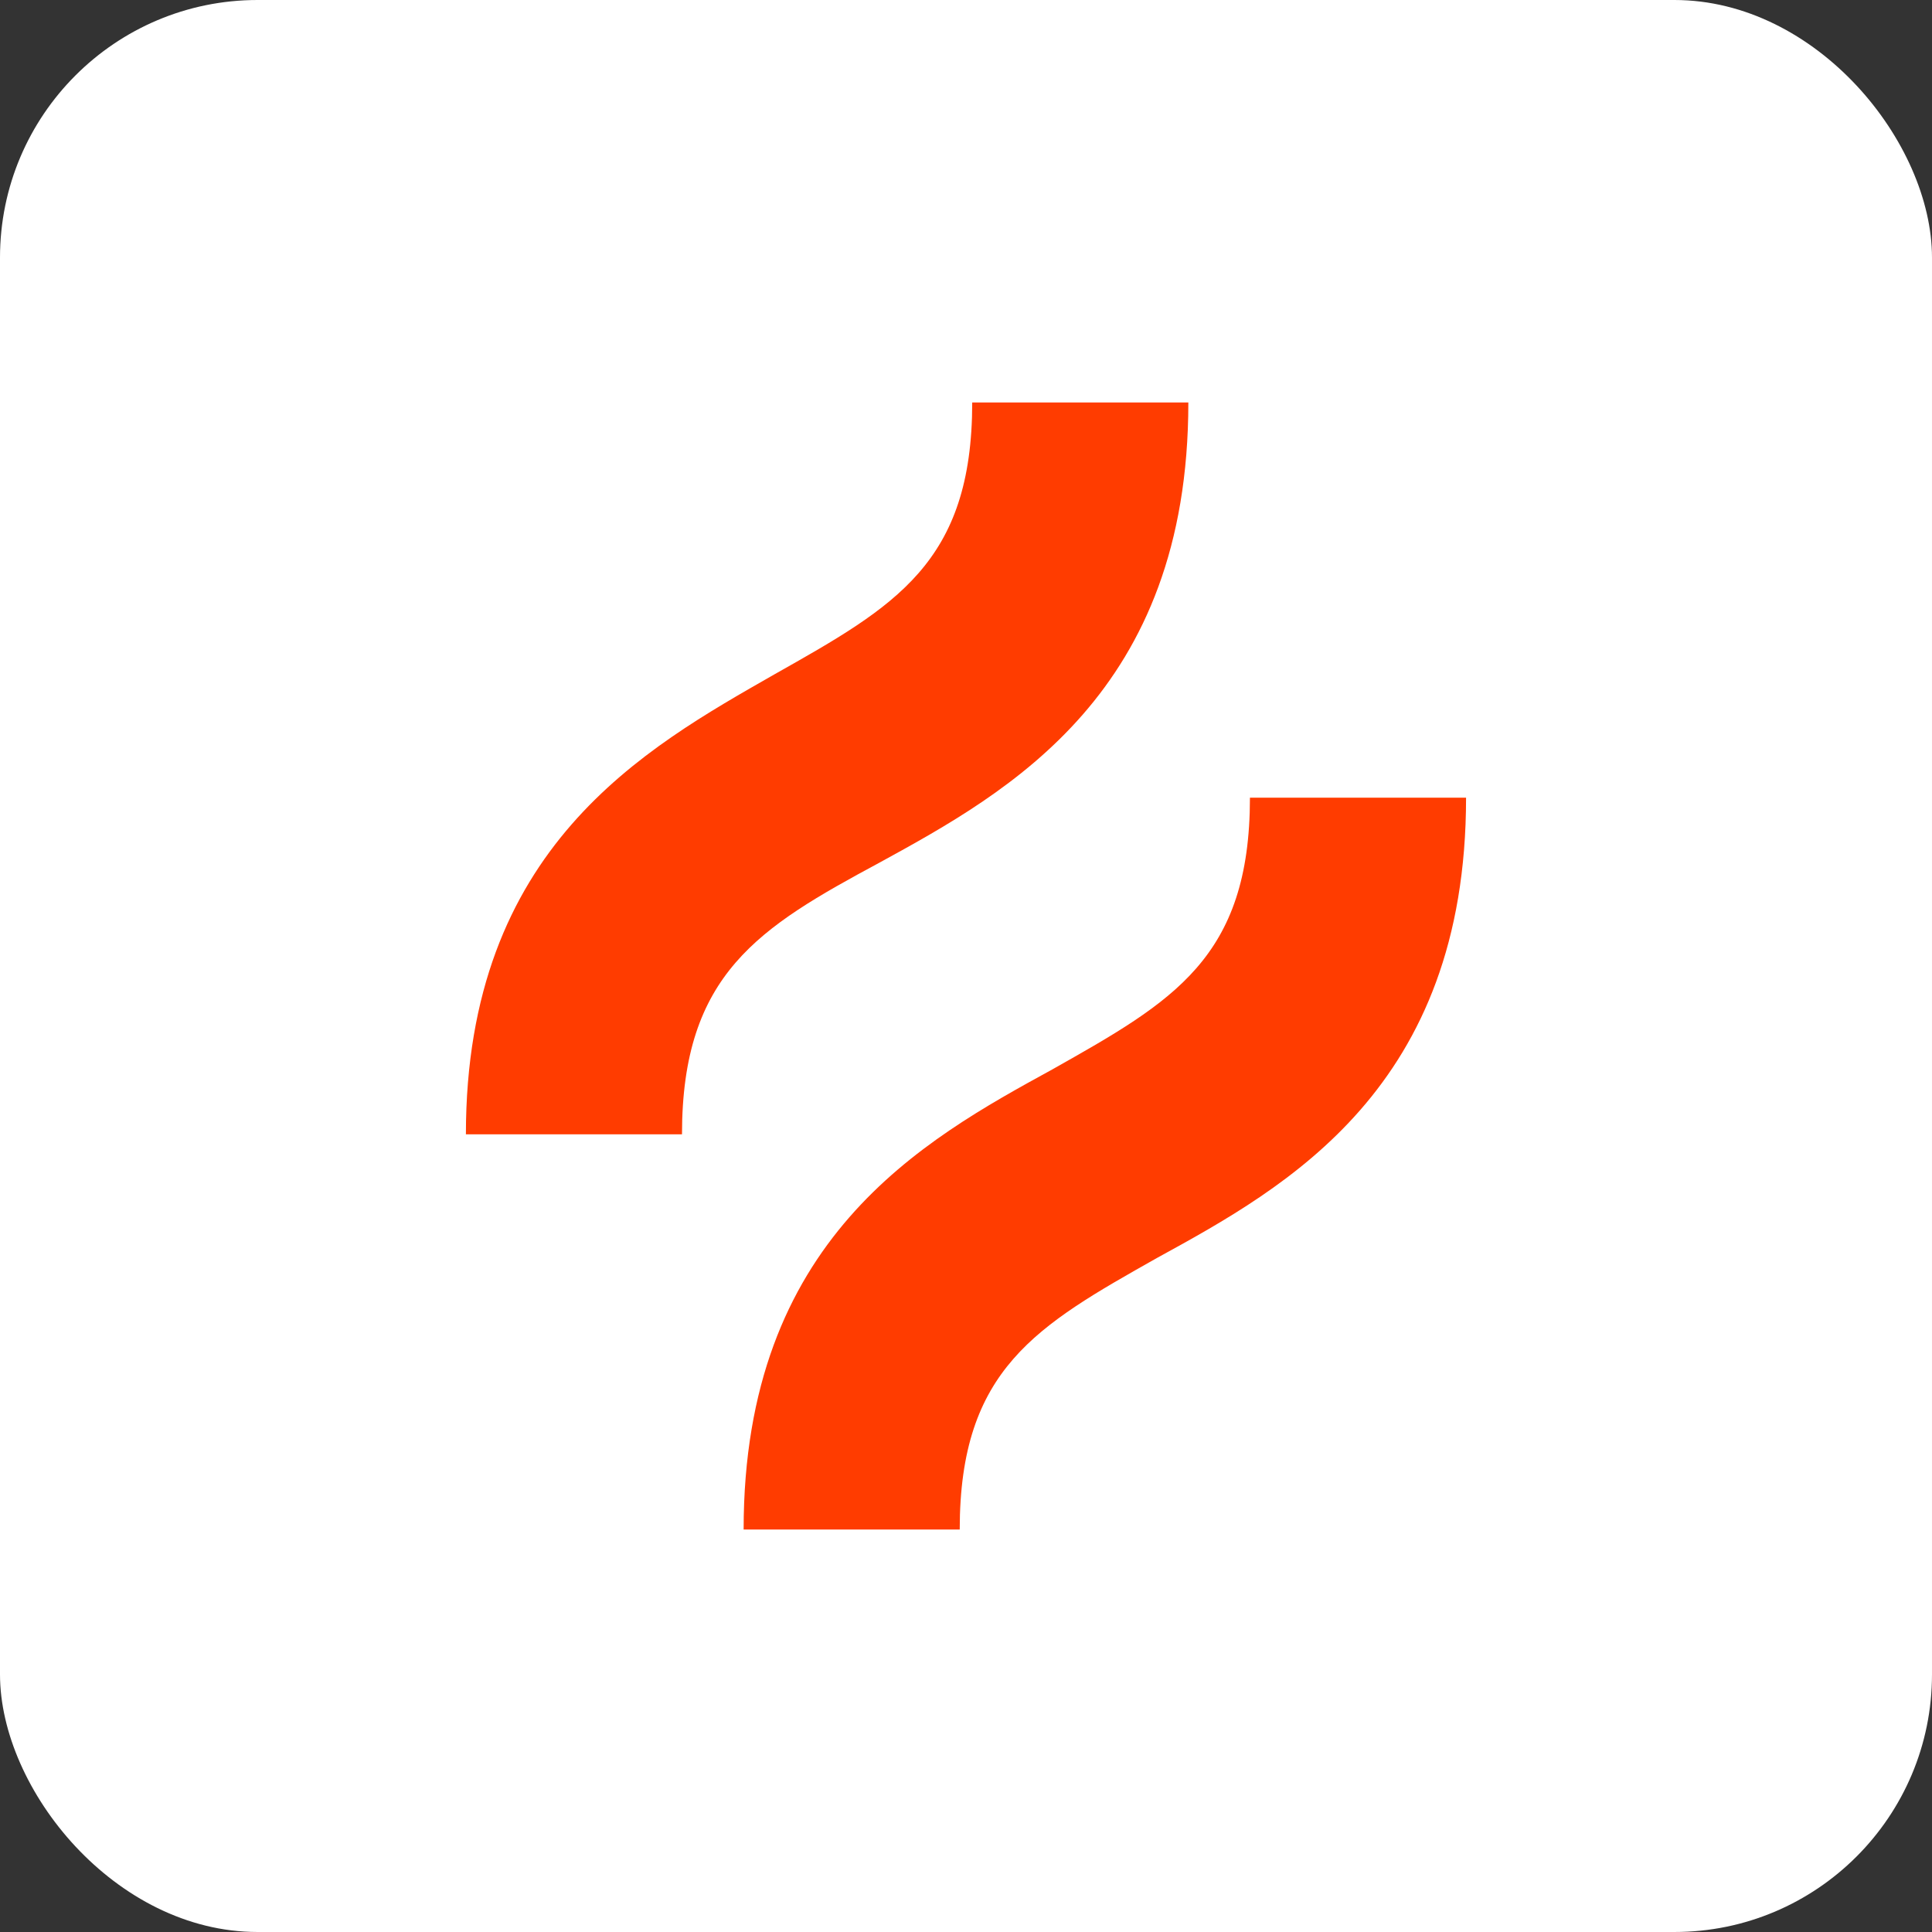 <svg xmlns="http://www.w3.org/2000/svg" width="60" height="60" viewBox="0 0 60 60" fill="none"><rect x="0" y="0" width="60" height="60" fill="#333333" stroke="none"/><rect width="60" height="60" rx="8" fill="white"></rect><path d="M27.317 26.788C31.344 24.583 36.905 21.514 36.905 12.5H30.193C30.193 17.487 27.796 18.829 24.057 20.939C20.03 23.24 14.469 26.309 14.469 35.227H21.18C21.18 30.241 23.578 28.802 27.317 26.788Z" fill="#FF3C00"></path><path d="M38.818 24.773C38.818 29.759 36.421 31.102 32.682 33.211C28.655 35.417 23.094 38.486 23.094 47.5H29.805C29.805 42.513 32.203 41.171 35.942 39.061C39.969 36.855 45.53 33.787 45.53 24.773H38.818Z" fill="#FF3C00"></path></svg>